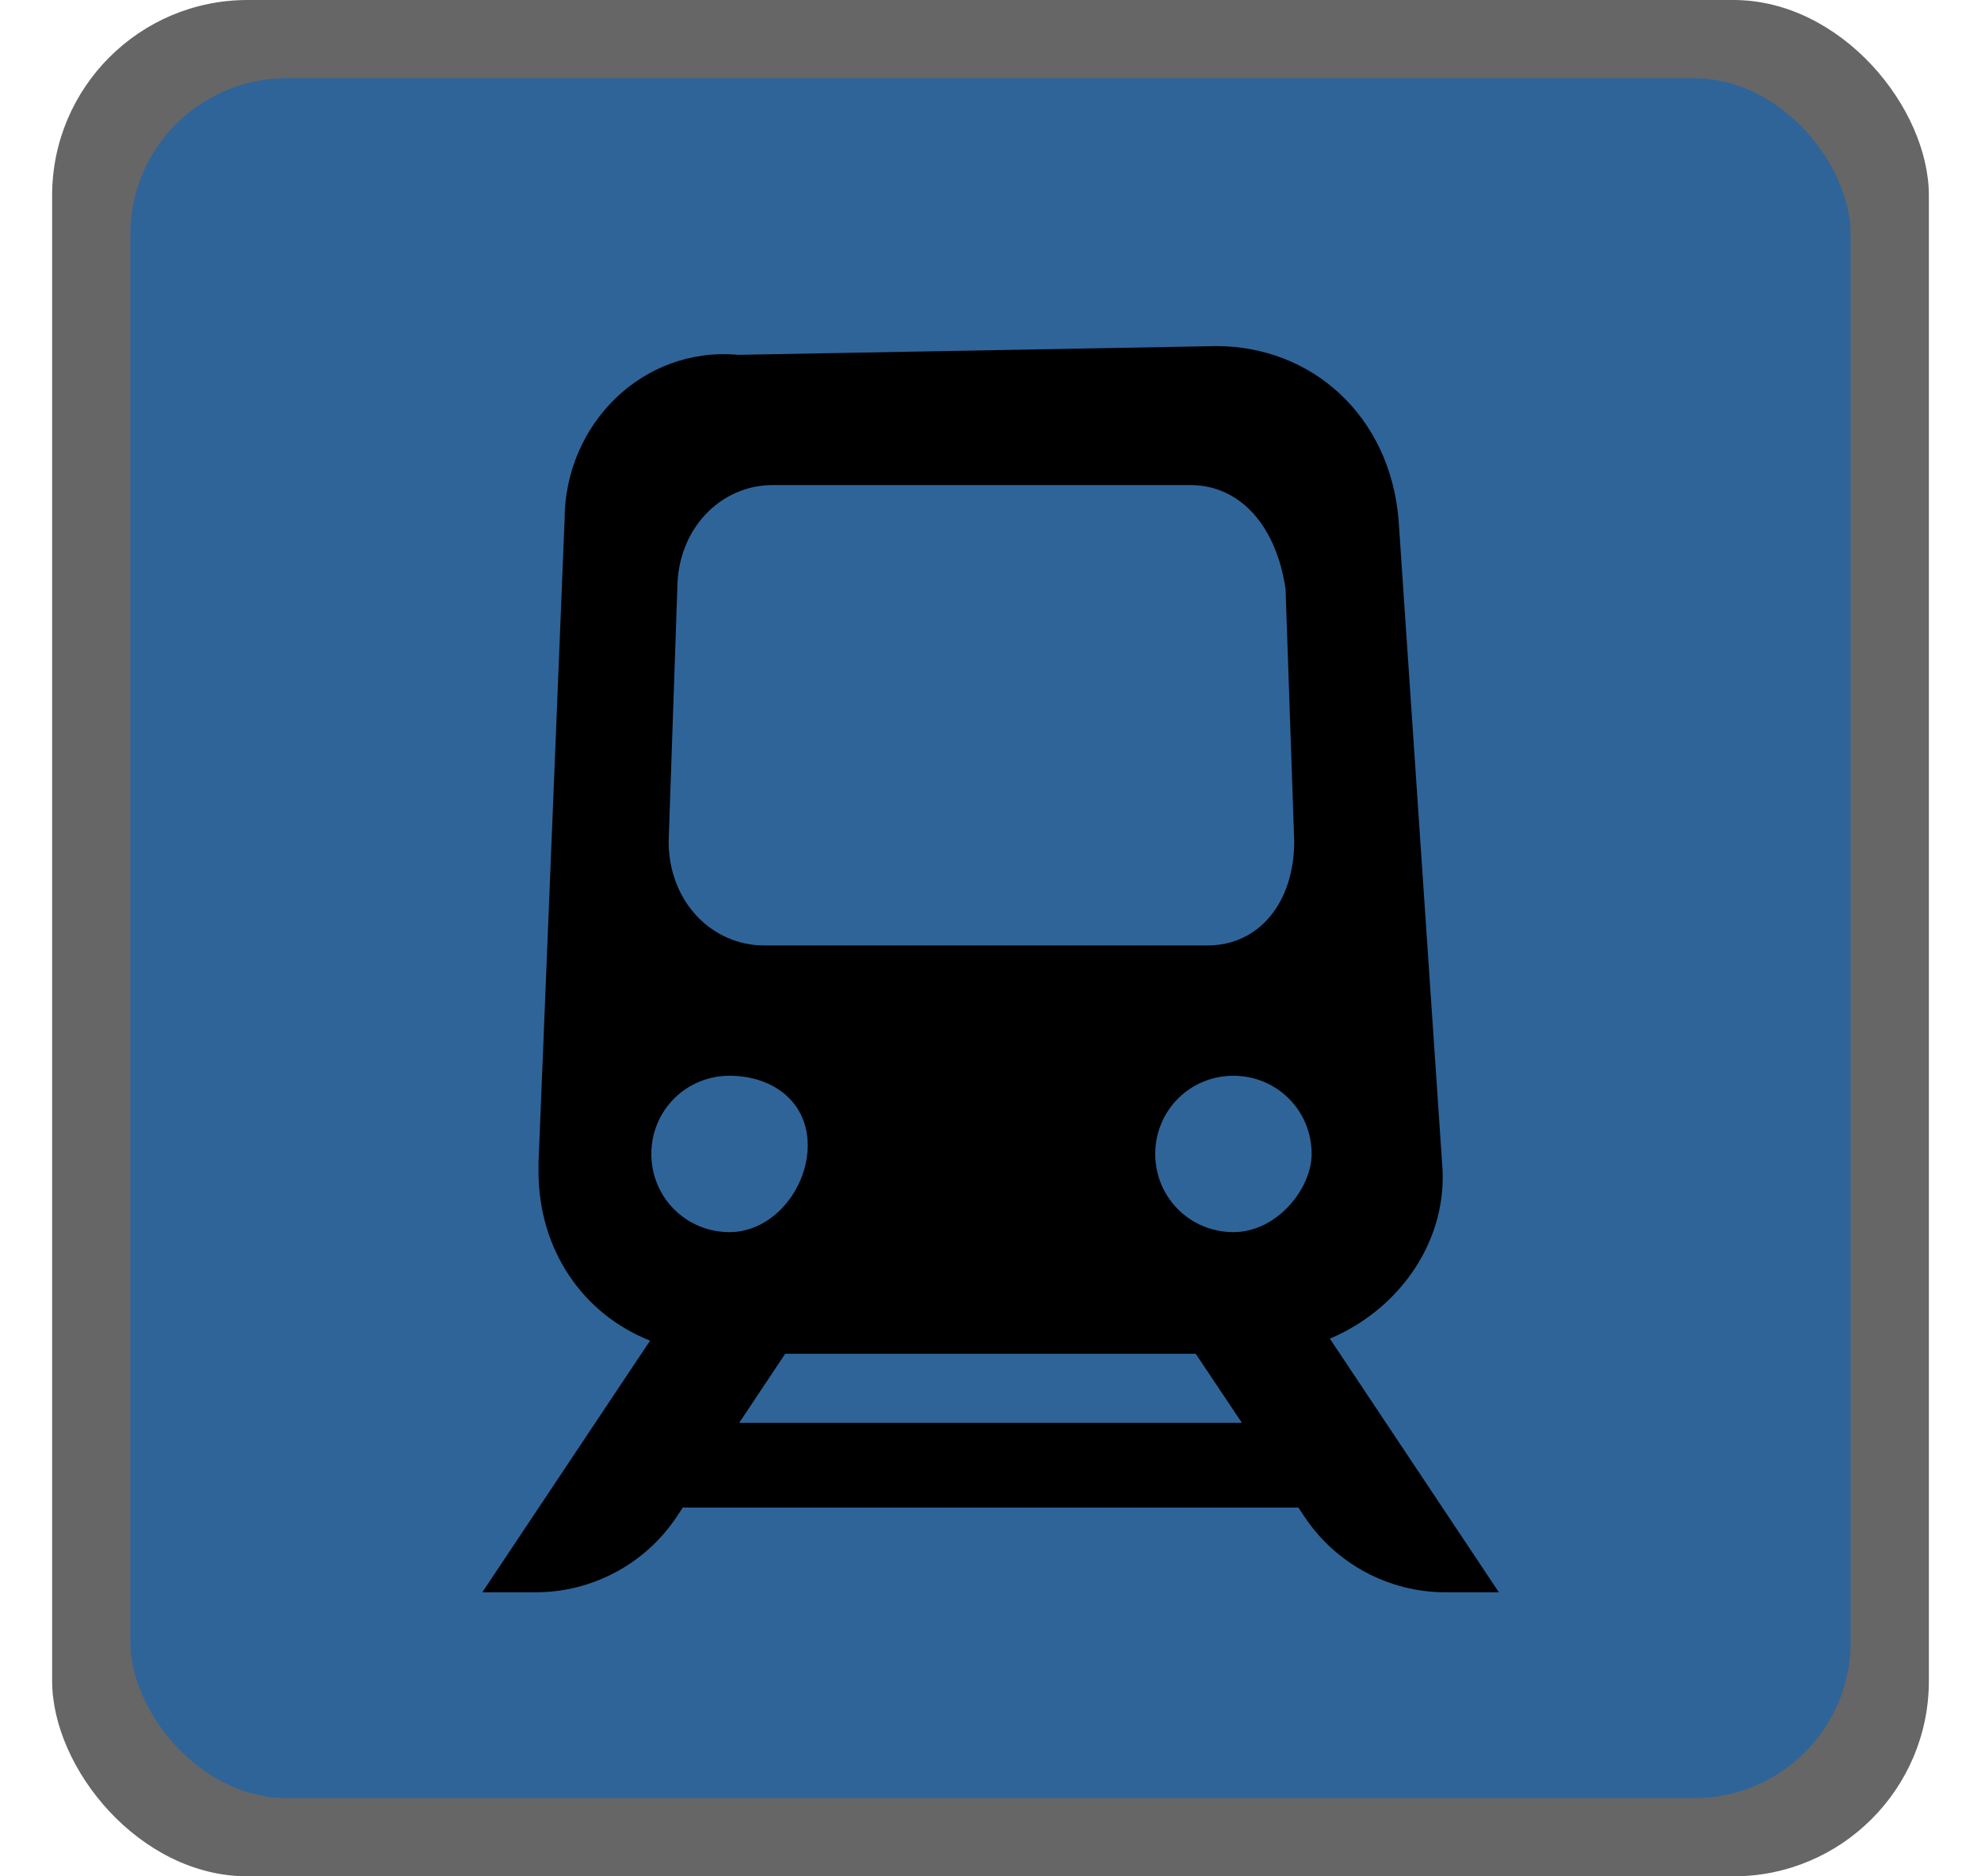 <svg height="18" viewBox="0 0 19 18" width="19" xmlns="http://www.w3.org/2000/svg"><g fill="none" transform="translate(.5)"><rect fill="#000" height="18" opacity=".6" rx="1.875" width="18"/><rect fill="#2f6499" height="16.5" rx="1.5" width="16.5" x=".75" y=".75"/><path d="m11.164 3.32c.917 0 1.667.667 1.75 1.667l.417 6.167c.066.724-.389 1.397-1.076 1.688l1.621 2.433h-.512c-.543 0-1.051-.272-1.352-.724l-.059-.089h-5.904l-.059.089c-.301.452-.809.724-1.352.724h-.512l1.609-2.414c-.642-.254-1.07-.867-1.07-1.624v-.083l.25-6.167c0-.917.75-1.667 1.667-1.583zm-.196 9.667h-3.937l-.441.662h4.821zm-4.471-2.667c-.417 0-.75.333-.75.75 0 .417.333.75.75.75.417 0 .75-.417.75-.833s-.333-.667-.75-.667zm4.833 0c-.417 0-.75.333-.75.75 0 .417.333.75.75.75s.75-.417.75-.75c0-.417-.333-.75-.75-.75zm-.417-5.667h-4c-.5 0-.917.417-.917 1l-.083 2.417c0 .583.417 1.0.917 1h4.25c.5 0 .833-.417.833-1l-.083-2.417c-.083-.583-.417-1-.917-1z" fill="#000"/></g></svg>